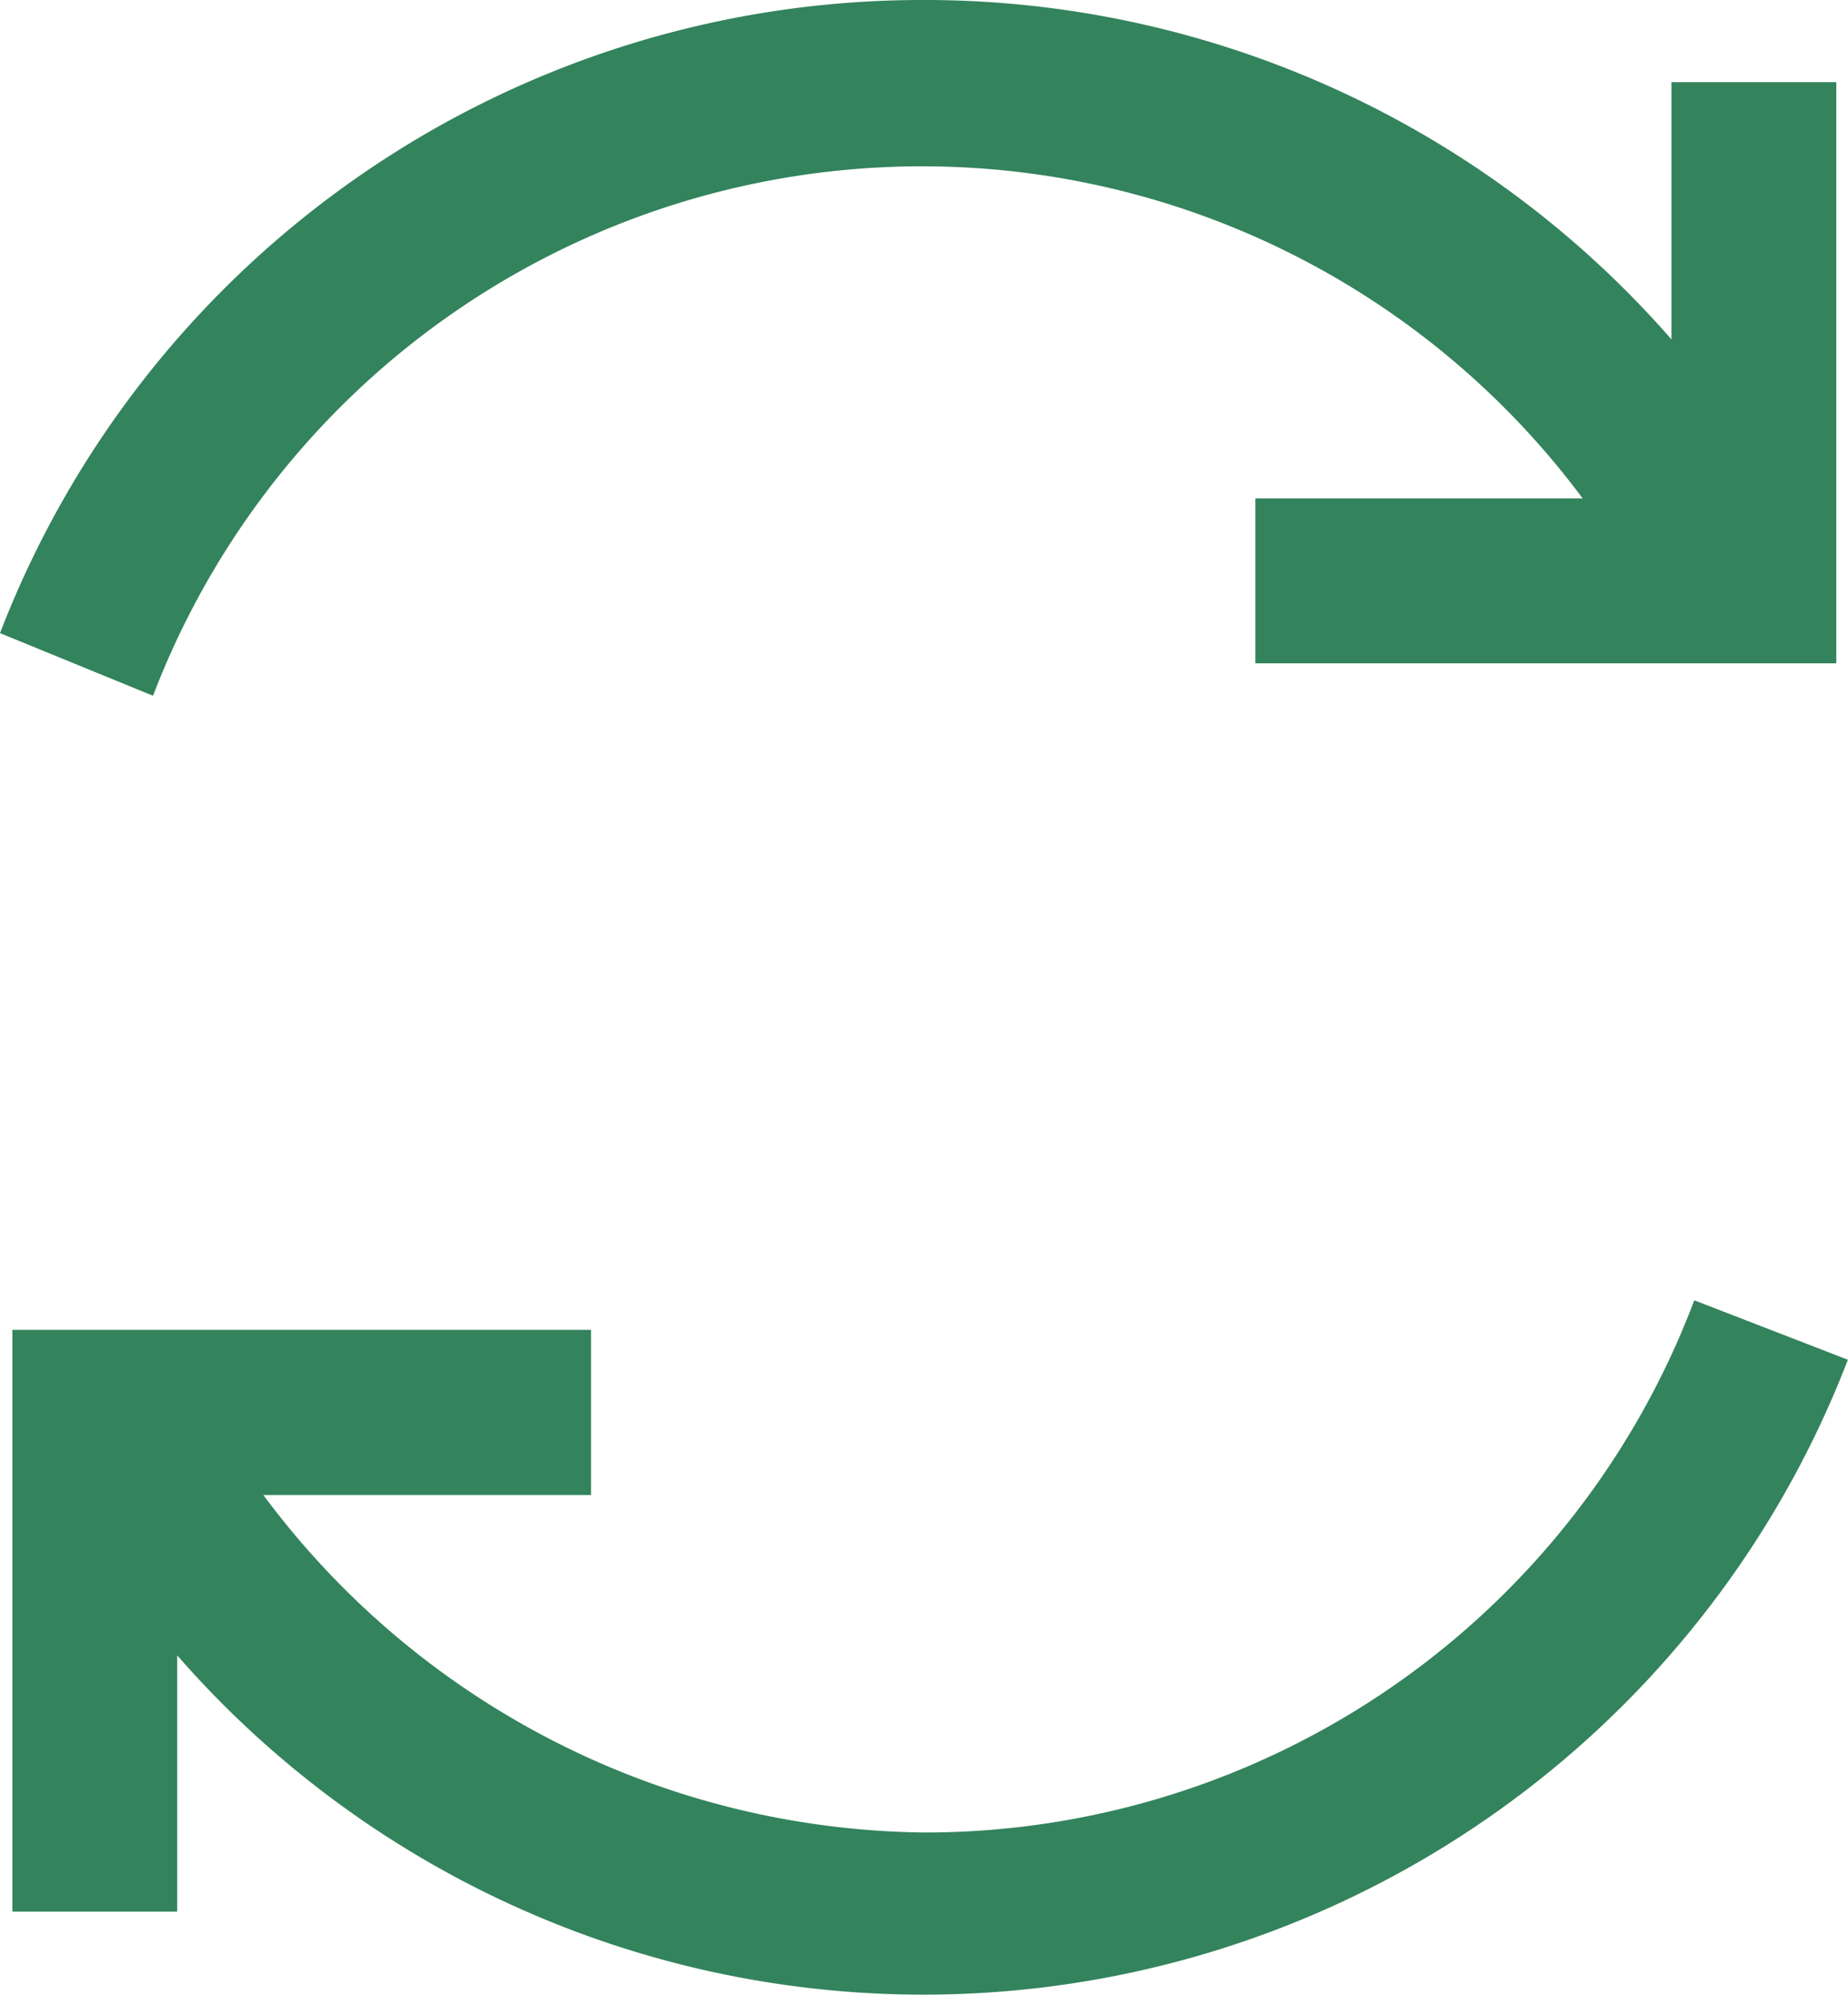 <svg xmlns="http://www.w3.org/2000/svg" width="13.901" height="15" viewBox="0 0 13.901 15">
  <g id="Refresh" transform="translate(0 0)">
    <path id="Layer_1" data-name="Layer 1" d="M6.944,0A7.433,7.433,0,0,0,0,4.761l1.151.471A6.193,6.193,0,0,1,11.905,3.748H9.443v1.24h4.37V.618h-1.24V2.552A7.46,7.46,0,0,0,6.944,0Zm5.8,9.78a6.188,6.188,0,0,1-5.779,4,6.273,6.273,0,0,1-4.984-2.538H4.446V10H.093v4.375h1.24V12.448A7.451,7.451,0,0,0,13.9,10.225L12.75,9.78Z" transform="translate(0 0)" fill="#33835c"/>
  </g>
</svg>